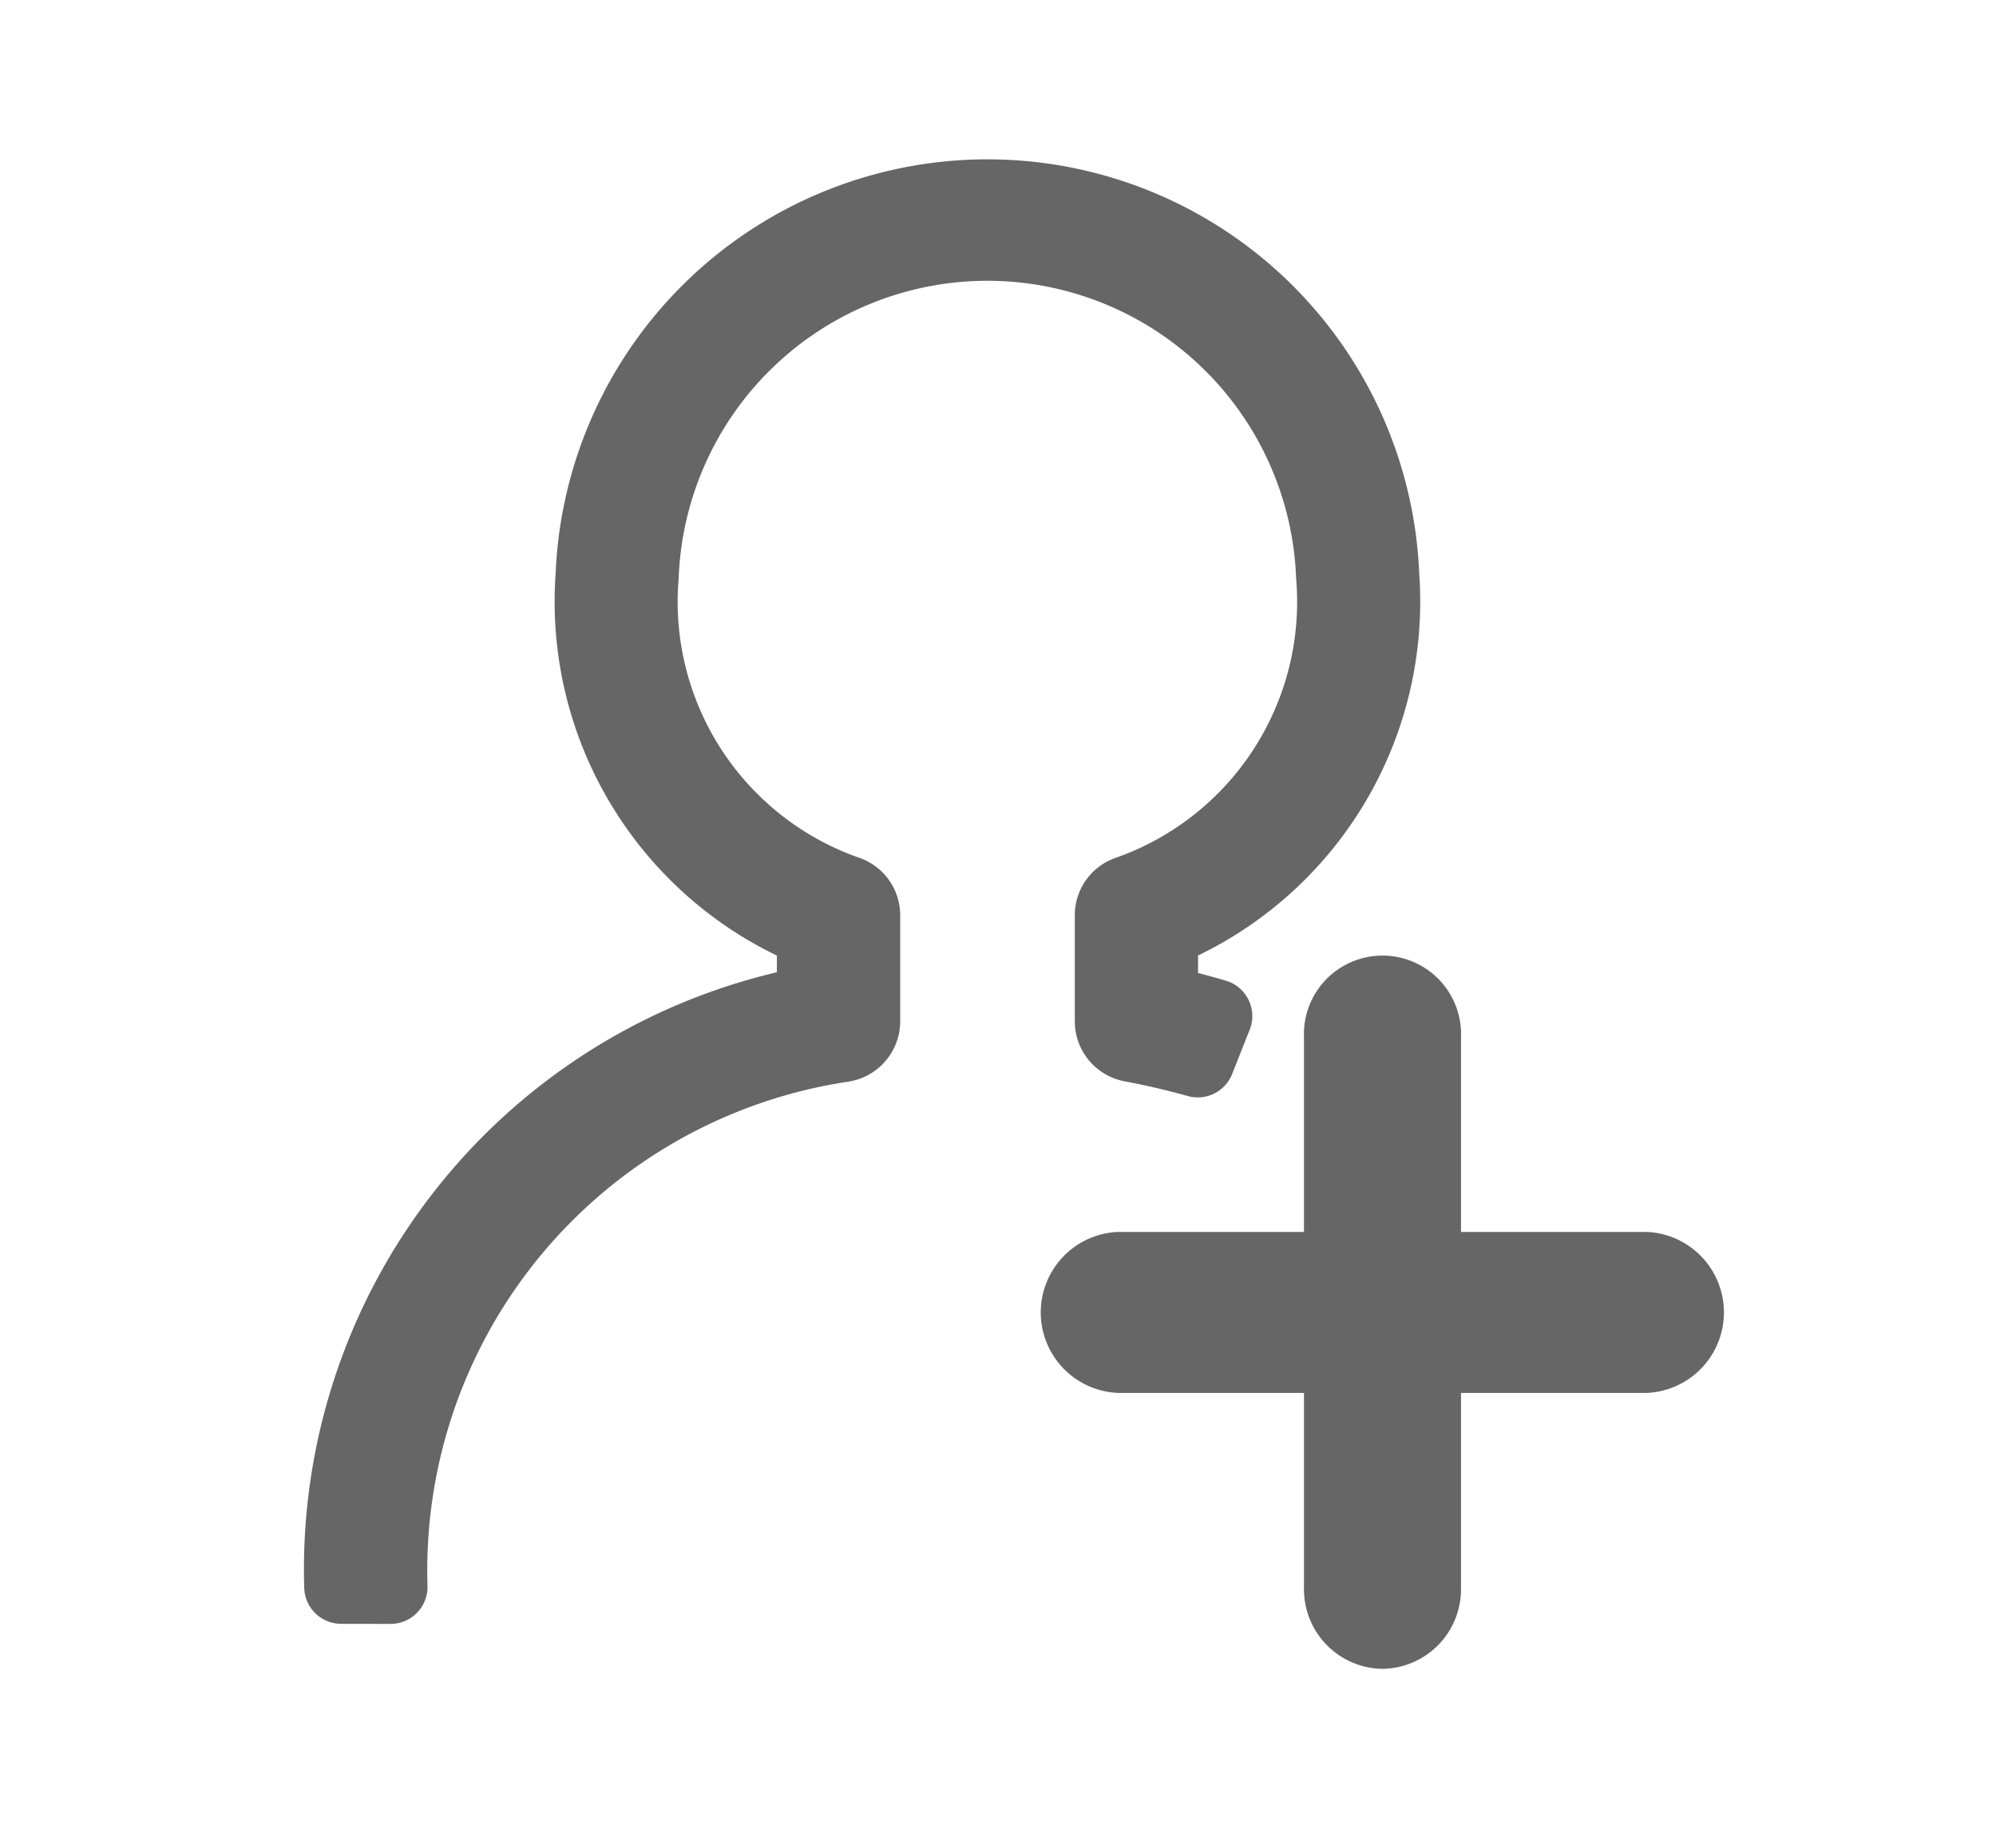 <svg xmlns="http://www.w3.org/2000/svg" id="prefix__구성_요소_3_3" width="27" height="25" data-name="구성 요소 3 – 3" viewBox="0 0 27 25">
    <defs>
        <style>
            .prefix__cls-2{fill:#666;stroke:#666;stroke-linecap:round;stroke-linejoin:round}
        </style>
    </defs>
    <path id="prefix__사각형_7" d="M0 0H27V25H0z" data-name="사각형 7" style="fill:#fff"/>
    <g id="prefix__그룹_71" data-name="그룹 71" transform="translate(-25.075 -403.963)">
        <g id="prefix__그룹_10" data-name="그룹 10" transform="translate(29.683 406.611)">
            <path id="prefix__패스_22" d="M29.69 425.432a7.8 7.8 0 0 1 6.394-7.909v-.957a4.815 4.815 0 0 1-2.994-4.808 5.346 5.346 0 0 1 10.684 0 4.814 4.814 0 0 1-2.993 4.807v.956c.247.054.491.118.734.189l-.238.6c-.293-.082-.591-.151-.891-.208a.326.326 0 0 1-.272-.315v-1.445a.322.322 0 0 1 .229-.305 4.171 4.171 0 0 0 2.764-4.277 4.679 4.679 0 0 0-9.351 0 4.17 4.17 0 0 0 2.767 4.277.322.322 0 0 1 .229.305v1.445a.327.327 0 0 1-.272.315 7.186 7.186 0 0 0-6.122 7.331z" class="prefix__cls-2" data-name="패스 22" transform="translate(-29.683 -406.611)"/>
        </g>
        <g id="prefix__그룹_13" data-name="그룹 13" transform="translate(39.647 417.396)">
            <g id="prefix__그룹_11" data-name="그룹 11" transform="translate(0 3.734)">
                <path id="prefix__패스_23" d="M47.073 421.92h-7.13a.59.59 0 0 1 0-1.178h7.13a.59.59 0 0 1 0 1.178z" class="prefix__cls-2" data-name="패스 23" transform="translate(-39.381 -420.742)"/>
            </g>
            <g id="prefix__그룹_12" data-name="그룹 12" transform="translate(3.567)">
                <path id="prefix__패스_24" d="M43.415 425.753a.576.576 0 0 1-.562-.589V417.7a.563.563 0 1 1 1.124 0v7.469a.576.576 0 0 1-.562.584z" class="prefix__cls-2" data-name="패스 24" transform="translate(-42.853 -417.108)"/>
            </g>
        </g>
    </g>
</svg>
